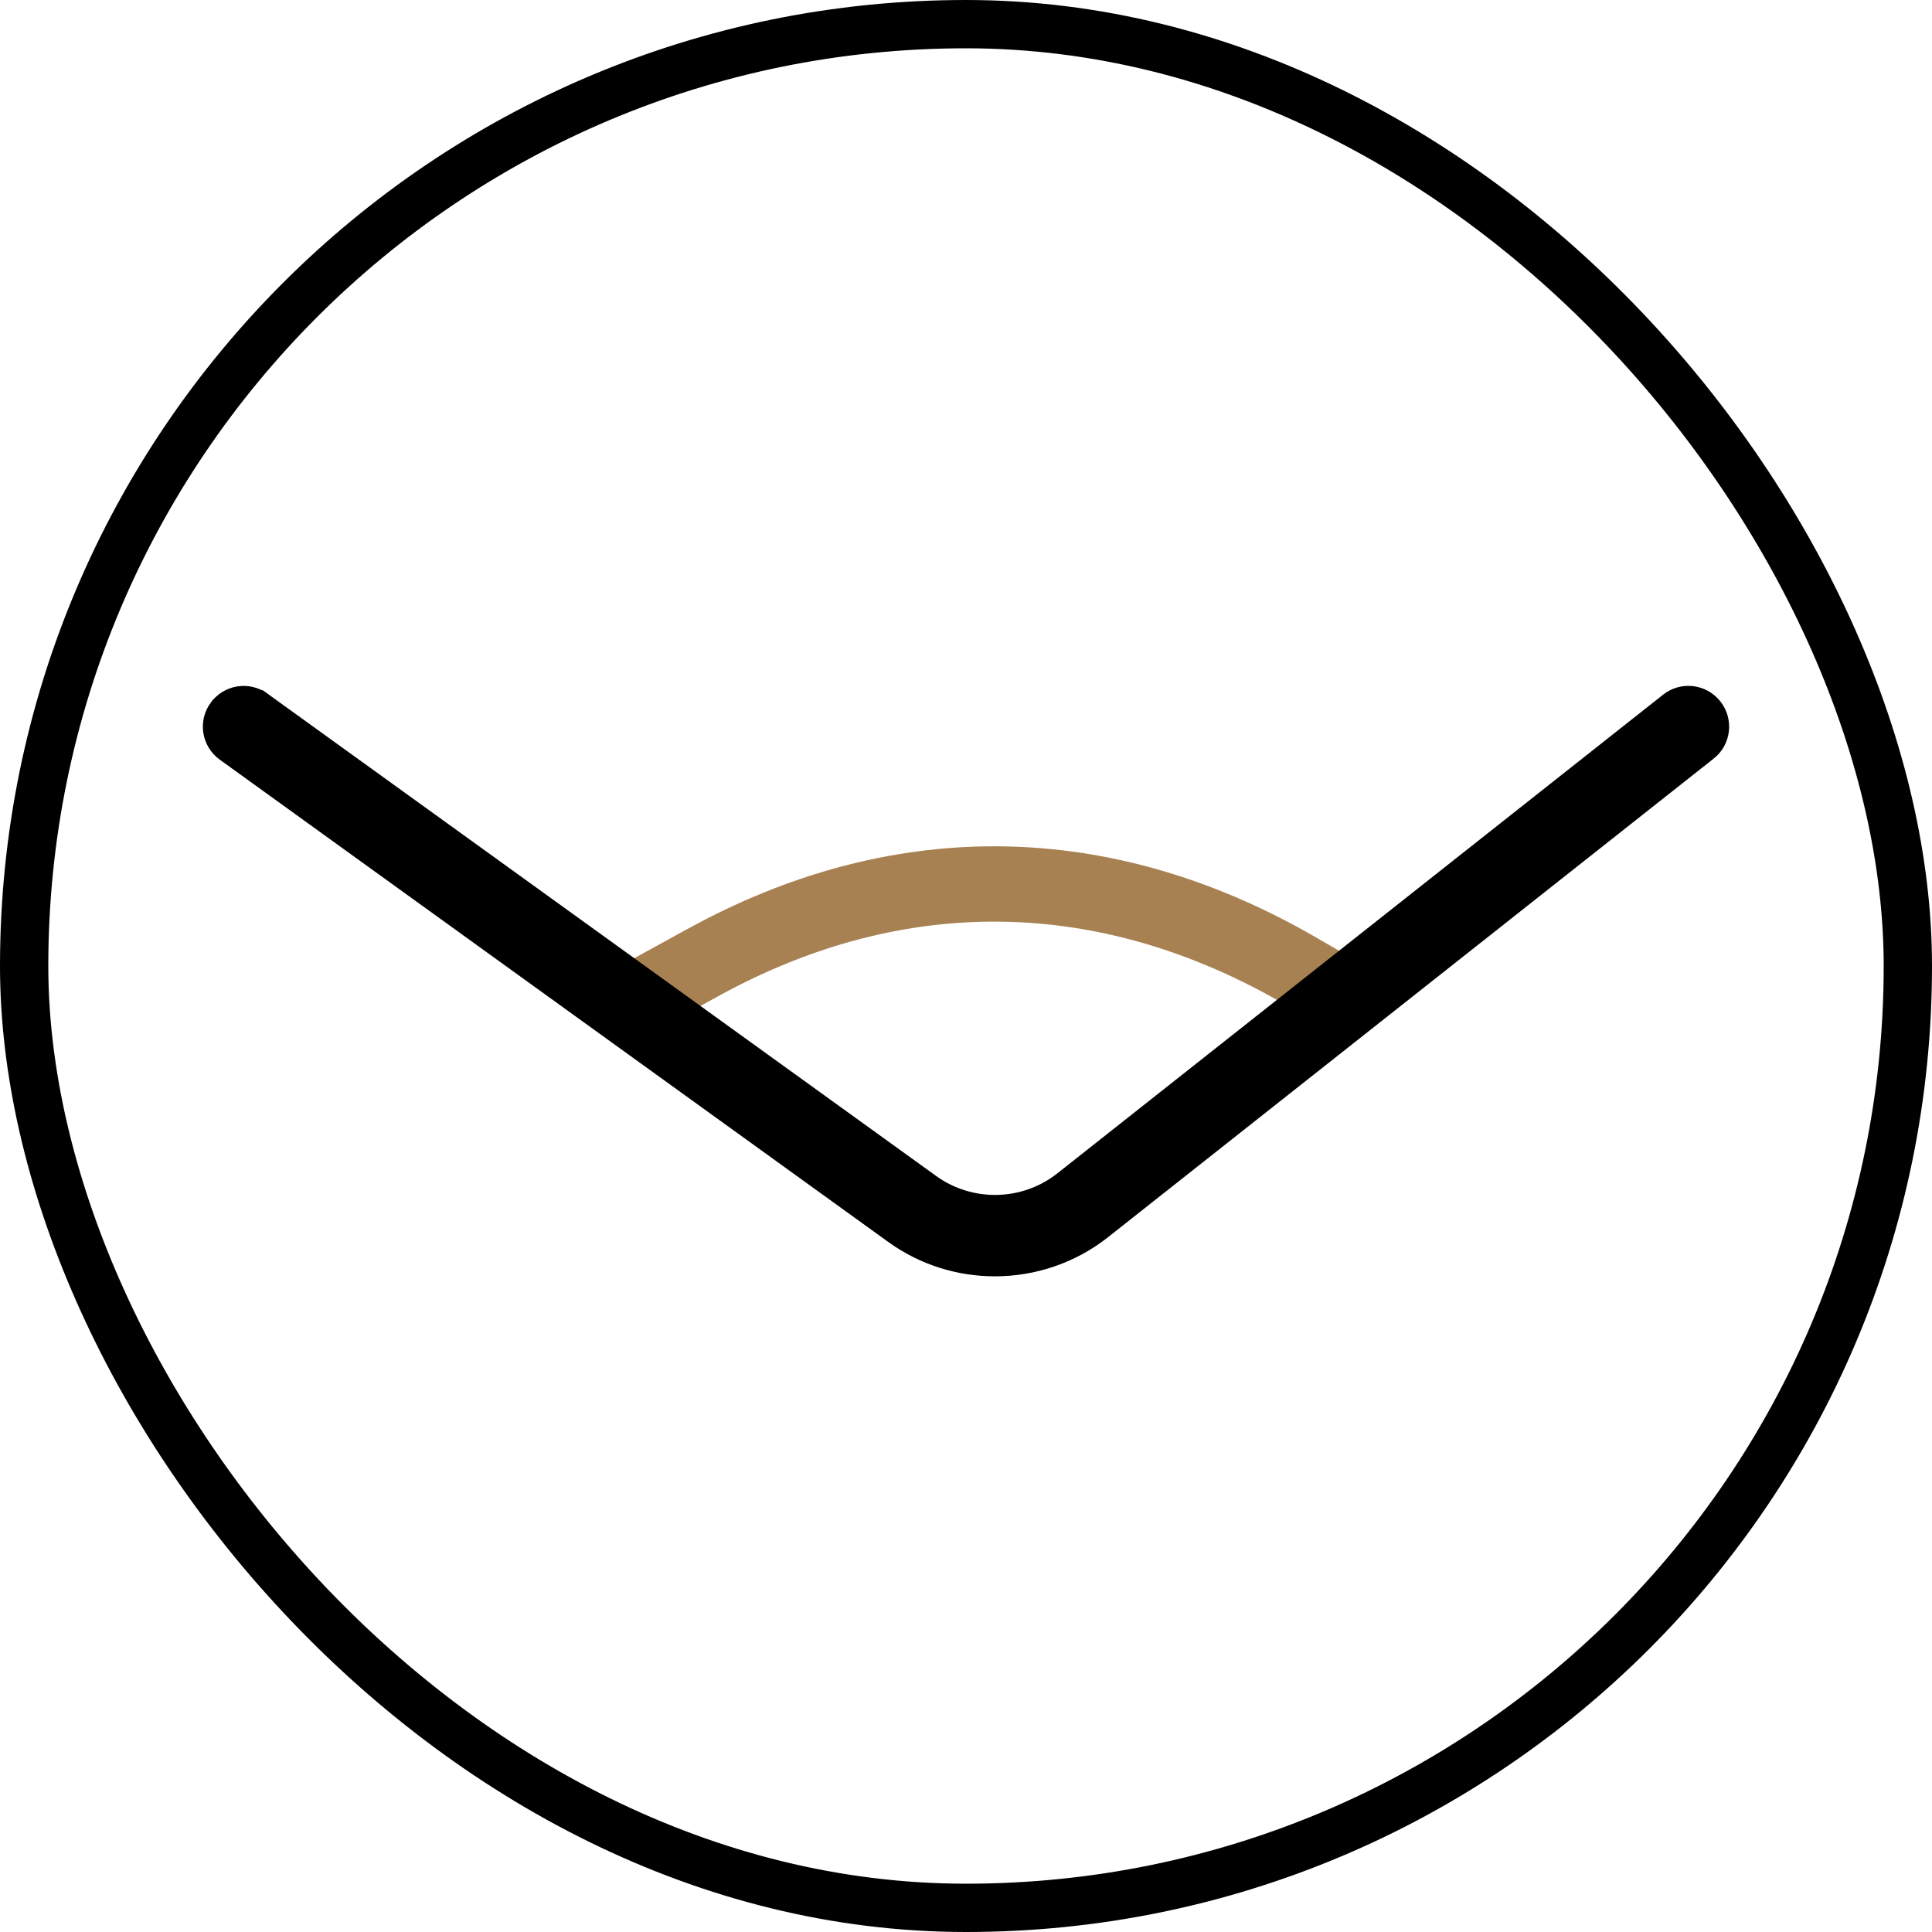 <svg xmlns="http://www.w3.org/2000/svg" fill="none" viewBox="0 0 80 80" height="80" width="80">
<rect stroke-width="2" stroke="black" rx="39" height="78" width="78" y="1" x="1"></rect>
<path stroke-width="0.6" stroke="#A88153" fill="#A88153" d="M29.406 38.308C37.613 34.104 46.246 34.374 54.389 39.102L56.303 40.211L56.305 40.212C56.853 40.534 57.05 41.278 56.798 41.87C56.541 42.473 55.868 42.79 55.278 42.445L53.364 41.336C45.6 36.828 37.386 36.704 29.593 40.989L26.911 42.462L26.907 42.465C26.751 42.547 26.582 42.582 26.424 42.582C25.98 42.582 25.587 42.287 25.407 41.848L25.405 41.845L25.406 41.844C25.17 41.249 25.37 40.509 25.932 40.201L28.613 38.728L29.406 38.308Z"></path>
<path stroke-width="0.6" stroke="black" fill="black" d="M69.052 29C69.656 28.522 70.524 28.628 71.001 29.229L71.003 29.231C71.473 29.832 71.377 30.7 70.773 31.178L70.772 31.178L45.685 51.002C44.379 52.029 42.791 52.55 41.197 52.55C39.712 52.55 38.225 52.097 36.965 51.189L9.276 31.213C8.653 30.764 8.513 29.896 8.965 29.277L8.966 29.277C9.416 28.656 10.281 28.516 10.899 28.966L10.9 28.965L38.594 48.942C40.203 50.102 42.41 50.051 43.964 48.825L69.052 29Z"></path>
</svg>
